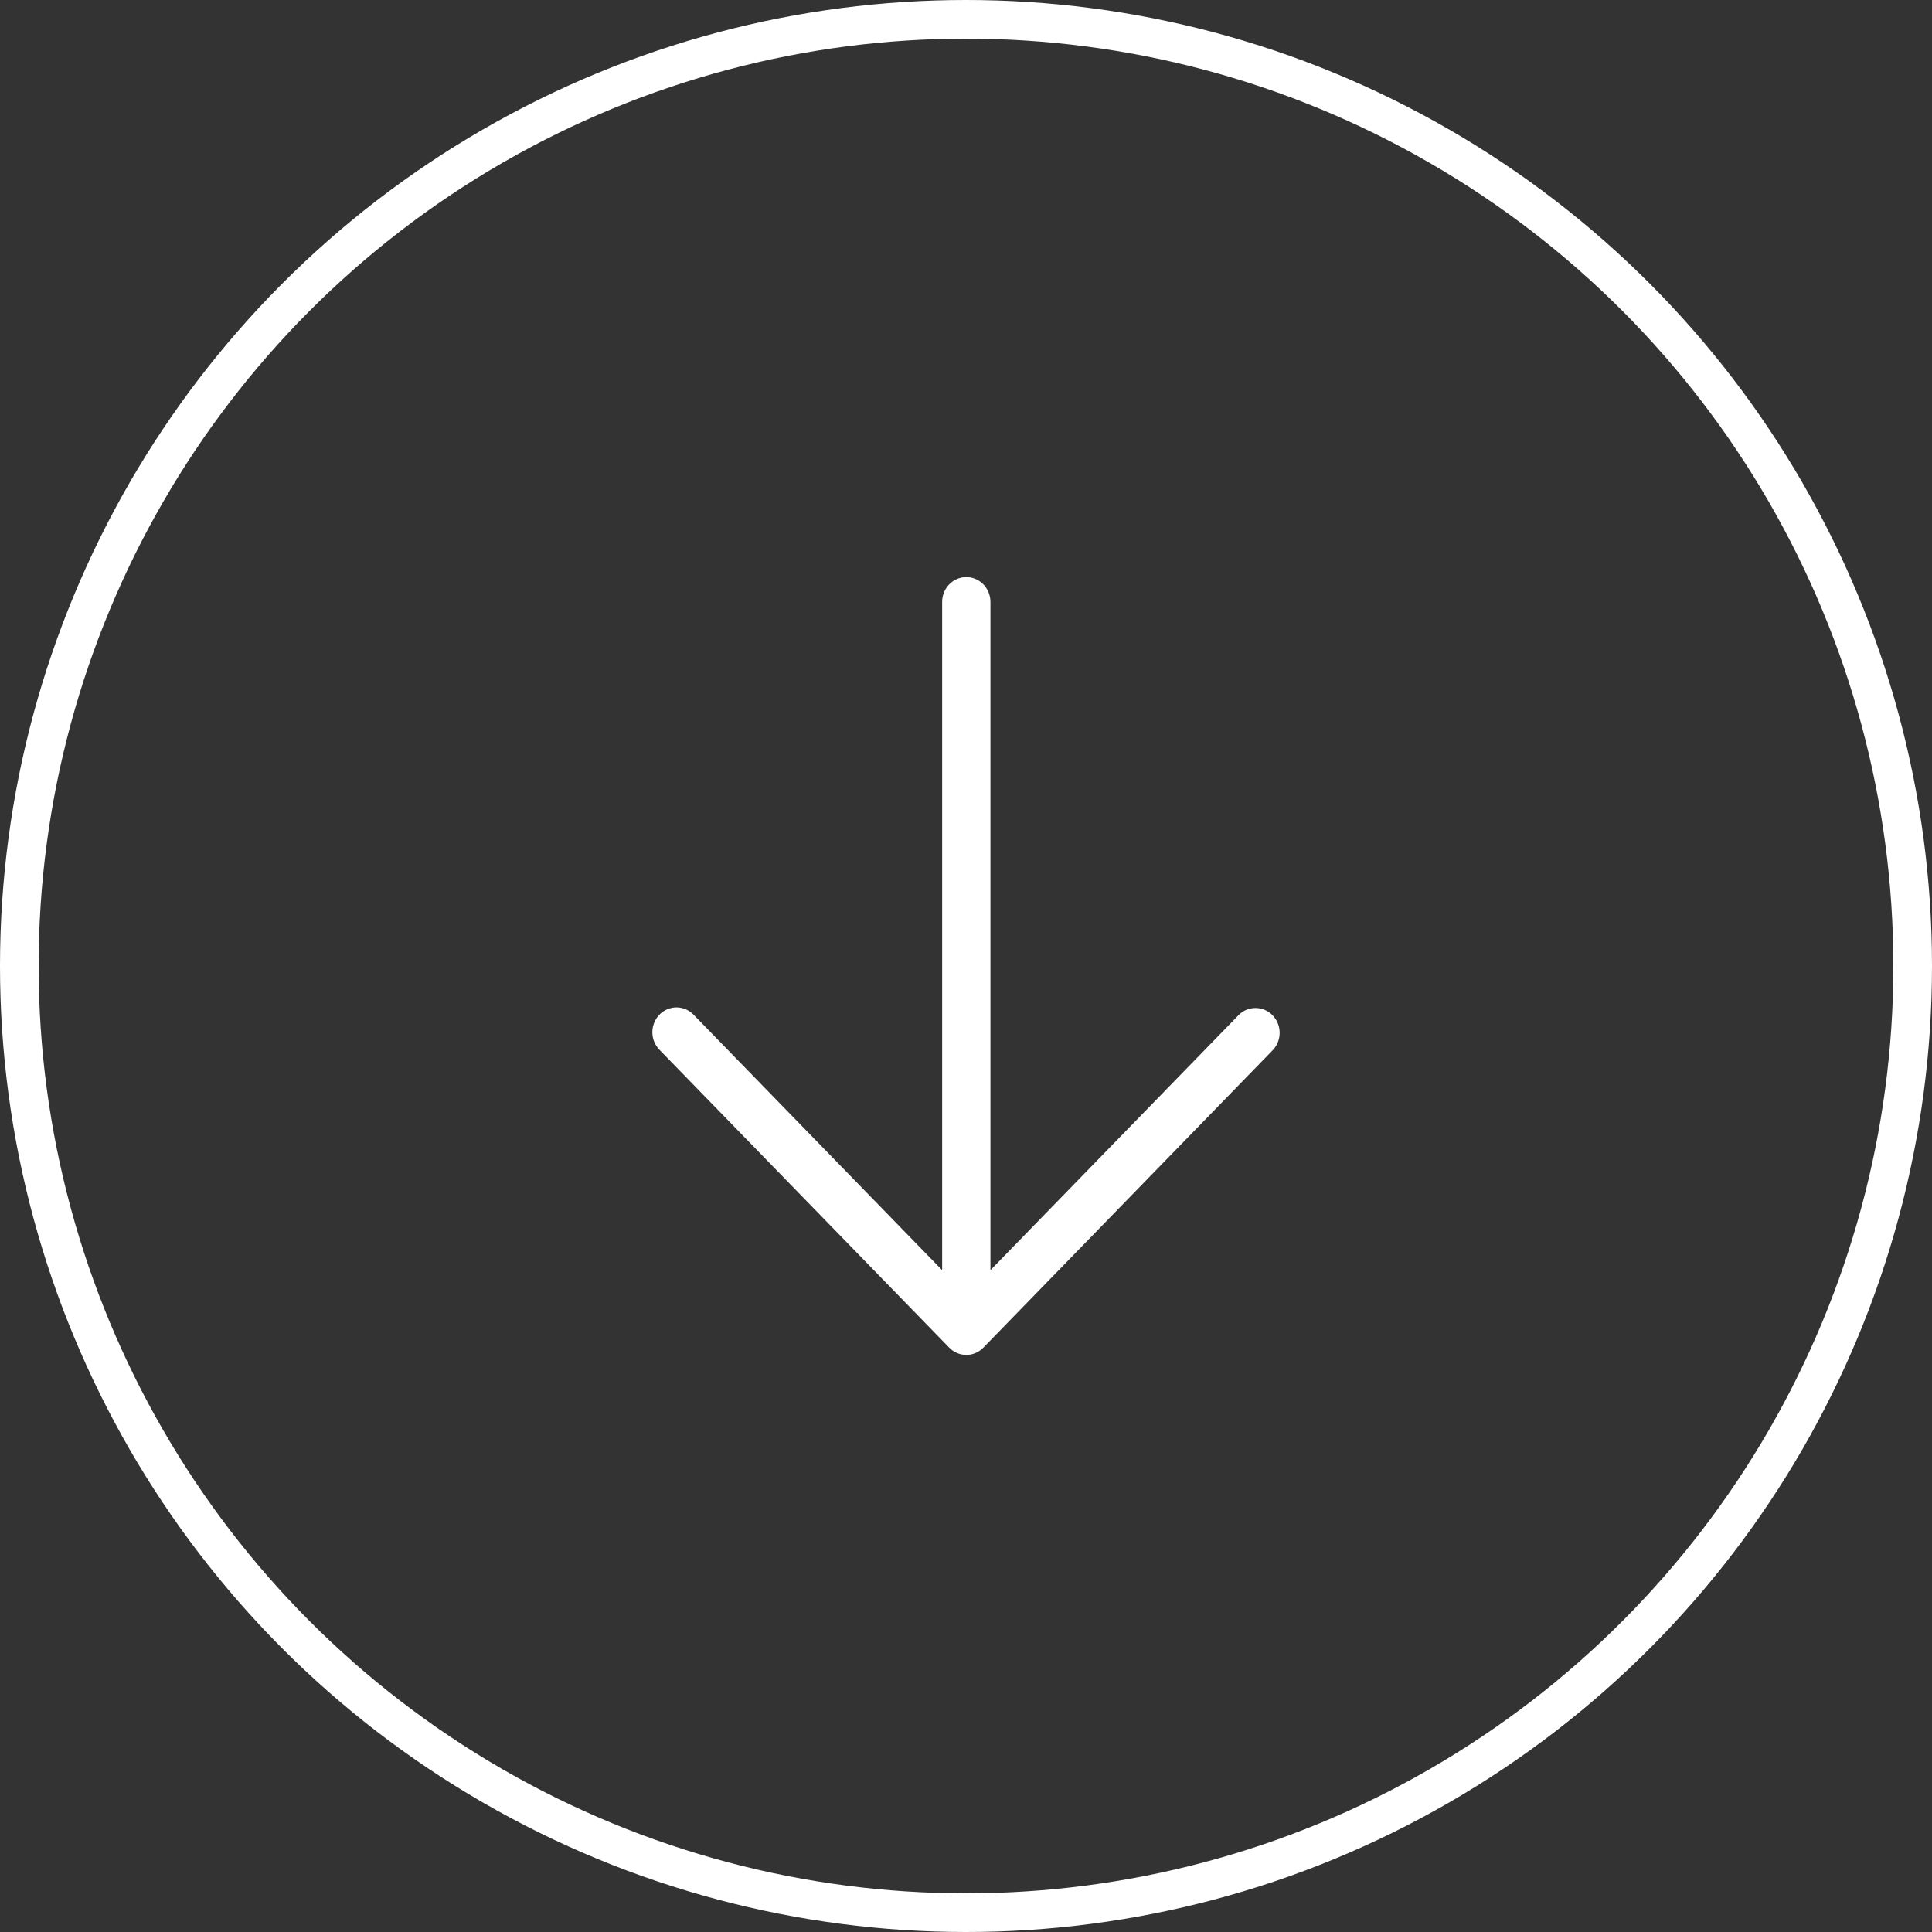 <svg width="100" height="100" viewBox="0 0 100 100" fill="none" xmlns="http://www.w3.org/2000/svg">
<rect x="0" y="0" width="100" height="100" fill="#333333" stroke="none"/>
<circle cx="50" cy="50" r="49" stroke="white" stroke-width="2"/>
<path d="M34.132 52.519C34.366 52.278 34.684 52.143 35.015 52.143C35.346 52.143 35.664 52.278 35.898 52.519L48.765 65.743L48.765 31.155C48.765 30.814 48.897 30.488 49.131 30.247C49.366 30.006 49.684 29.87 50.015 29.87C50.347 29.87 50.664 30.006 50.899 30.247C51.133 30.488 51.265 30.814 51.265 31.155L51.265 65.743L64.132 52.519C64.369 52.292 64.682 52.169 65.006 52.174C65.33 52.18 65.639 52.315 65.868 52.55C66.097 52.786 66.228 53.103 66.234 53.436C66.239 53.769 66.119 54.092 65.898 54.335L50.898 69.754C50.664 69.995 50.346 70.13 50.015 70.13C49.684 70.13 49.366 69.995 49.132 69.754L34.132 54.335C33.898 54.094 33.766 53.767 33.766 53.427C33.766 53.087 33.898 52.76 34.132 52.519Z" fill="white"/>
</svg>
